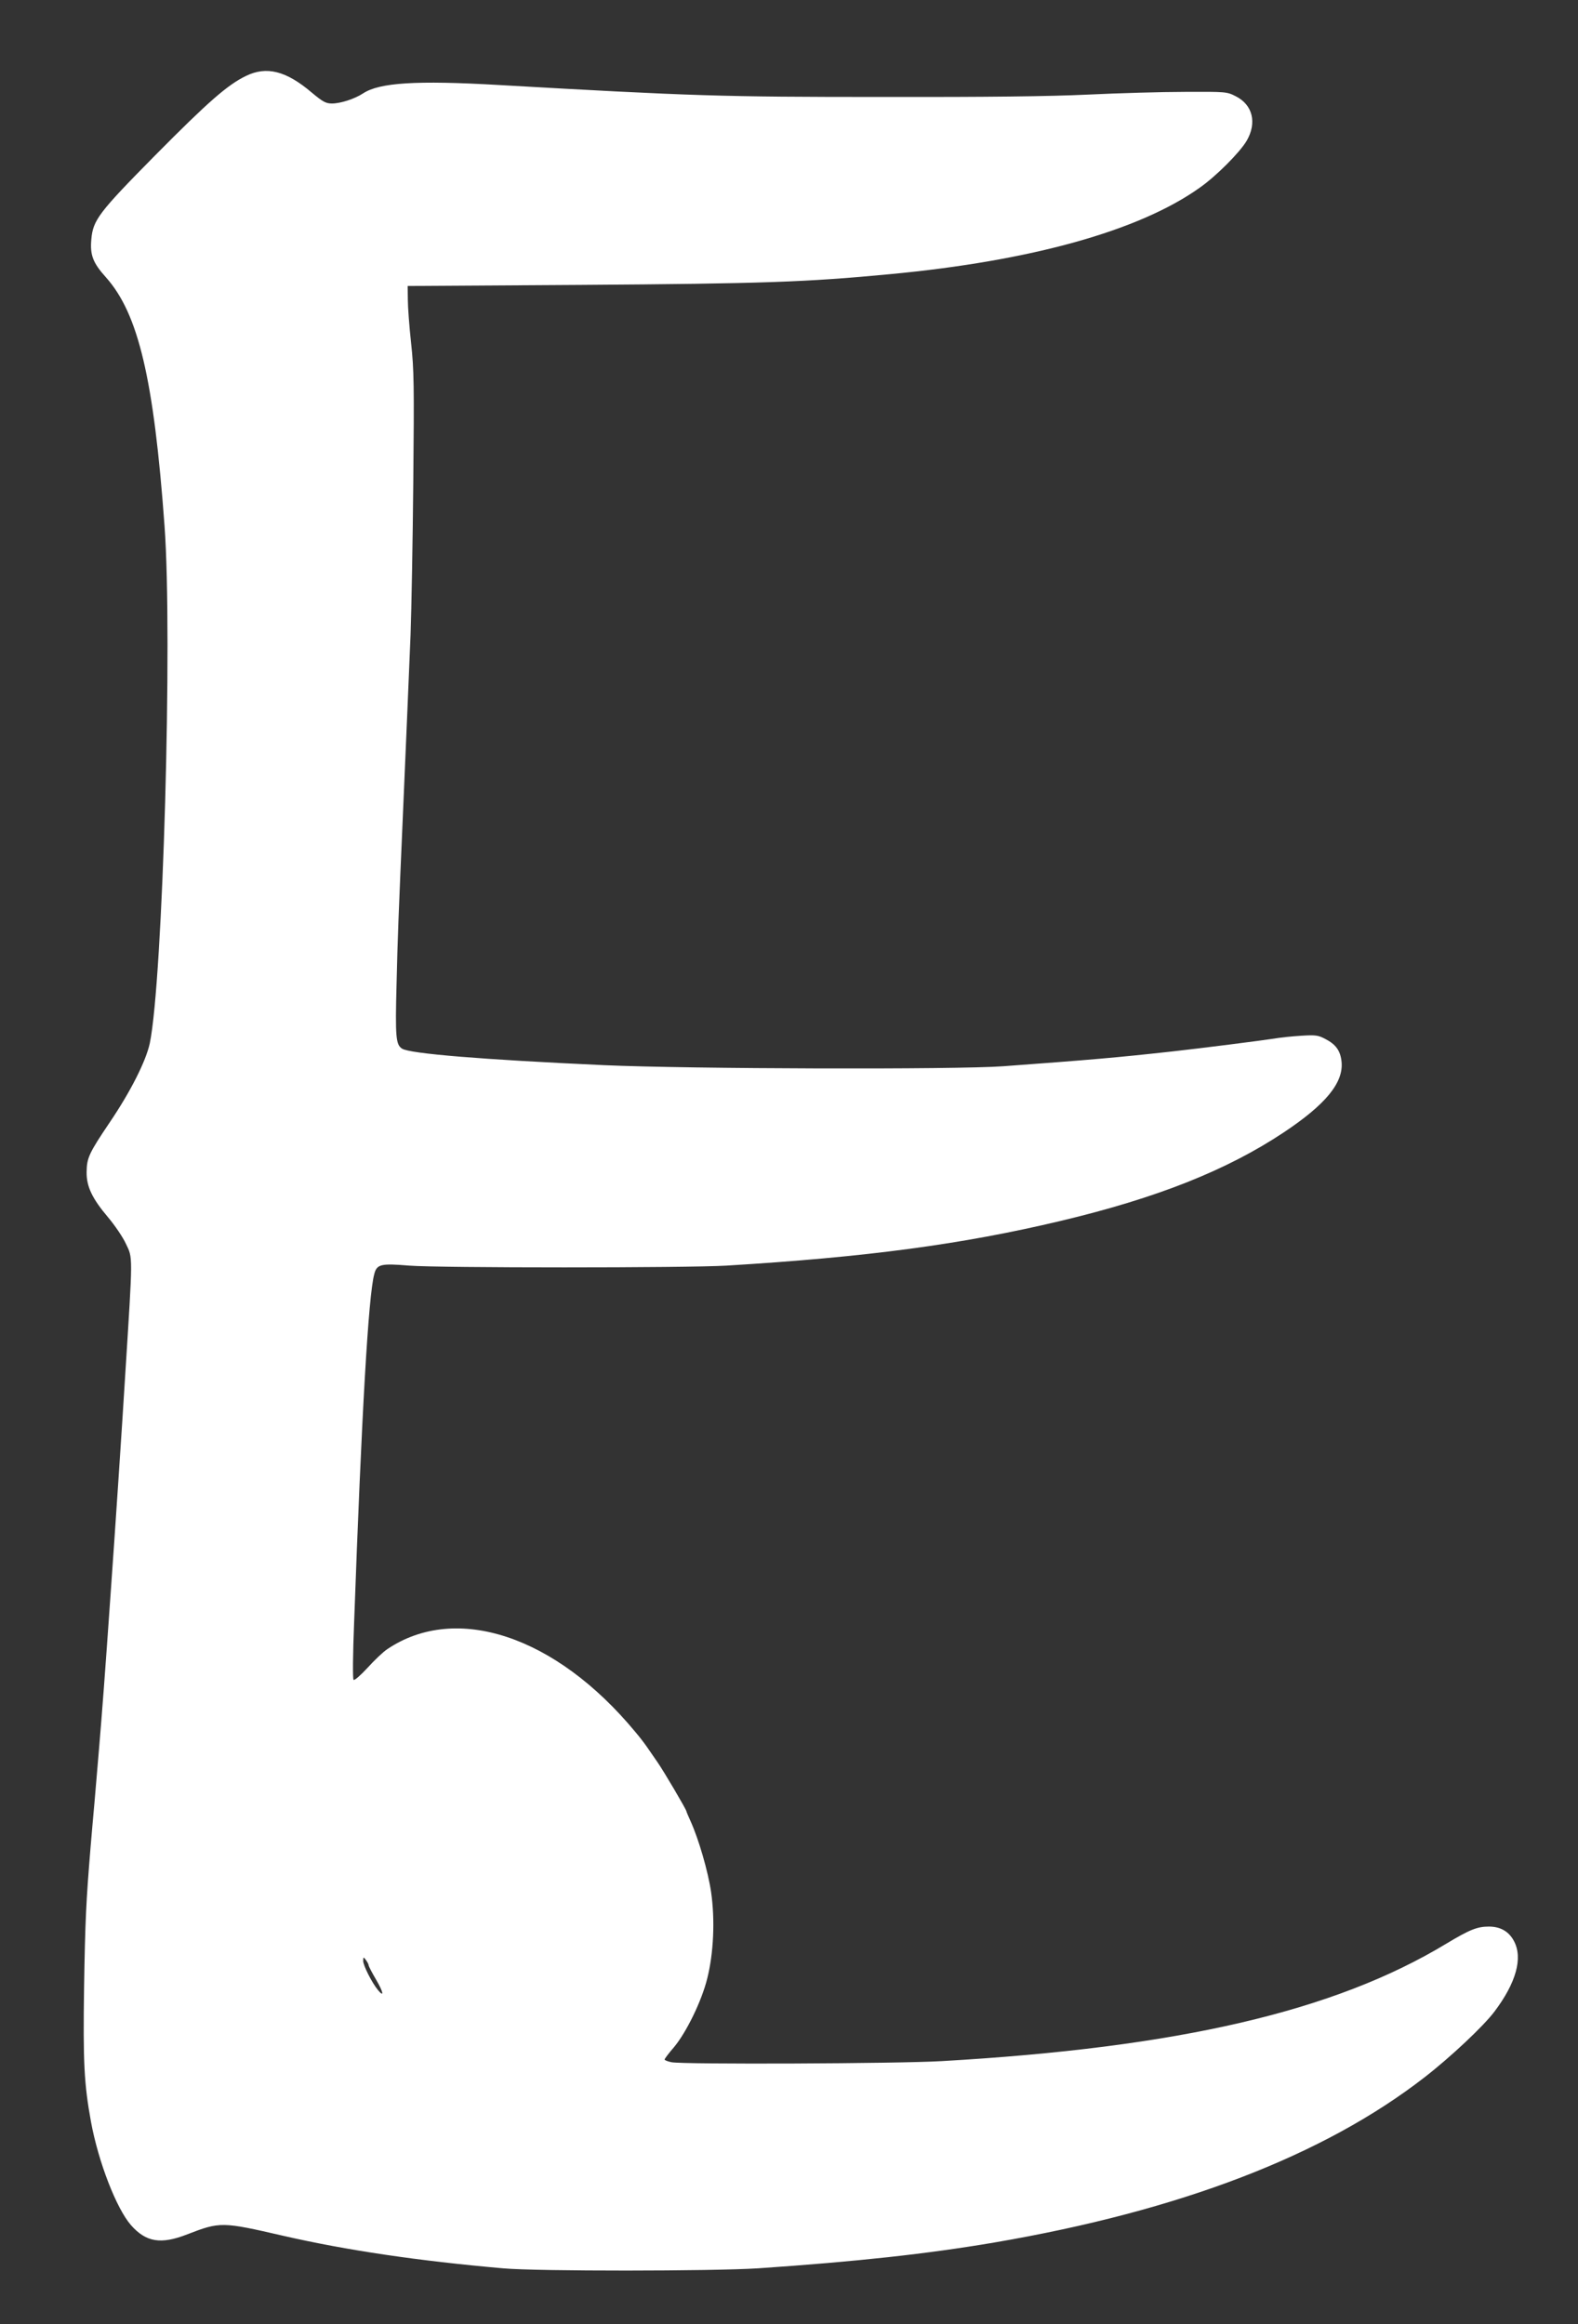 <?xml version="1.0" standalone="no"?>
<!DOCTYPE svg PUBLIC "-//W3C//DTD SVG 20010904//EN"
 "http://www.w3.org/TR/2001/REC-SVG-20010904/DTD/svg10.dtd">
<svg version="1.0" xmlns="http://www.w3.org/2000/svg"
 width="869pt" height="1280pt" viewBox="0 0 869 1280"
 preserveAspectRatio="xMidYMid meet">
<rect x="0" y="0" width="869" height="1280" fill="#333333" stroke="none"/>
<g transform="translate(0,1280) scale(0.1,-0.1)"
fill="#ffffff" stroke="none">
<path d="M1355 12382 c-102 -49 -209 -143 -502 -439 -309 -313 -341 -355 -350
-461 -8 -87 9 -130 81 -210 178 -200 263 -558 322 -1367 45 -615 -9 -2501 -81
-2850 -21 -98 -105 -265 -220 -435 -116 -172 -127 -197 -128 -275 -1 -80 31
-146 119 -250 37 -44 81 -109 97 -144 39 -82 39 -50 -3 -716 -17 -279 -57
-879 -80 -1200 -32 -460 -48 -669 -65 -870 -8 -99 -20 -232 -25 -295 -6 -63
-15 -171 -21 -240 -25 -302 -30 -407 -36 -775 -6 -412 0 -531 38 -740 41 -222
140 -477 220 -569 83 -94 164 -108 310 -51 181 70 191 70 529 -8 350 -80 743
-138 1210 -179 188 -17 1156 -16 1405 0 543 37 928 79 1300 142 1023 175 1815
479 2370 910 142 110 325 282 385 362 119 158 157 294 108 387 -28 54 -75 81
-139 81 -64 0 -106 -17 -234 -94 -615 -372 -1472 -572 -2780 -647 -235 -14
-1428 -19 -1487 -6 -21 4 -38 11 -38 15 0 4 23 35 51 67 68 81 153 254 184
380 35 140 43 322 21 475 -17 115 -68 290 -112 388 -13 29 -24 54 -24 57 0 9
-126 223 -159 270 -19 28 -45 65 -58 84 -13 19 -42 57 -66 85 -437 527 -985
709 -1364 454 -24 -16 -73 -63 -110 -104 -38 -41 -71 -70 -76 -65 -5 5 -4 141
3 312 42 1166 79 1804 111 1922 14 55 36 60 193 47 167 -13 1527 -13 1746 0
774 47 1298 117 1840 246 530 126 916 279 1230 488 230 153 329 273 318 388
-6 61 -31 96 -89 126 -40 21 -53 23 -134 18 -49 -3 -117 -10 -150 -16 -63 -10
-409 -54 -555 -70 -316 -35 -459 -47 -935 -82 -254 -19 -1731 -15 -2200 6
-660 30 -1069 63 -1111 91 -34 22 -38 63 -30 360 6 253 10 360 36 955 17 387
30 701 41 965 5 138 12 518 15 845 5 526 4 614 -12 760 -10 91 -18 199 -18
240 l-1 75 955 6 c1003 7 1237 15 1700 59 778 73 1373 239 1705 475 92 64 222
195 260 259 58 99 34 199 -60 246 -49 25 -54 25 -280 24 -126 0 -367 -7 -535
-15 -211 -10 -560 -14 -1130 -13 -887 0 -1047 5 -2115 66 -453 26 -655 13
-745 -46 -47 -31 -125 -56 -172 -56 -33 0 -50 9 -111 60 -141 120 -249 147
-362 92z m675 -10405 c0 -5 18 -40 41 -79 41 -70 46 -101 10 -57 -33 40 -81
135 -81 160 1 23 1 23 15 5 8 -11 15 -24 15 -29z"/>
</g>
</svg>
